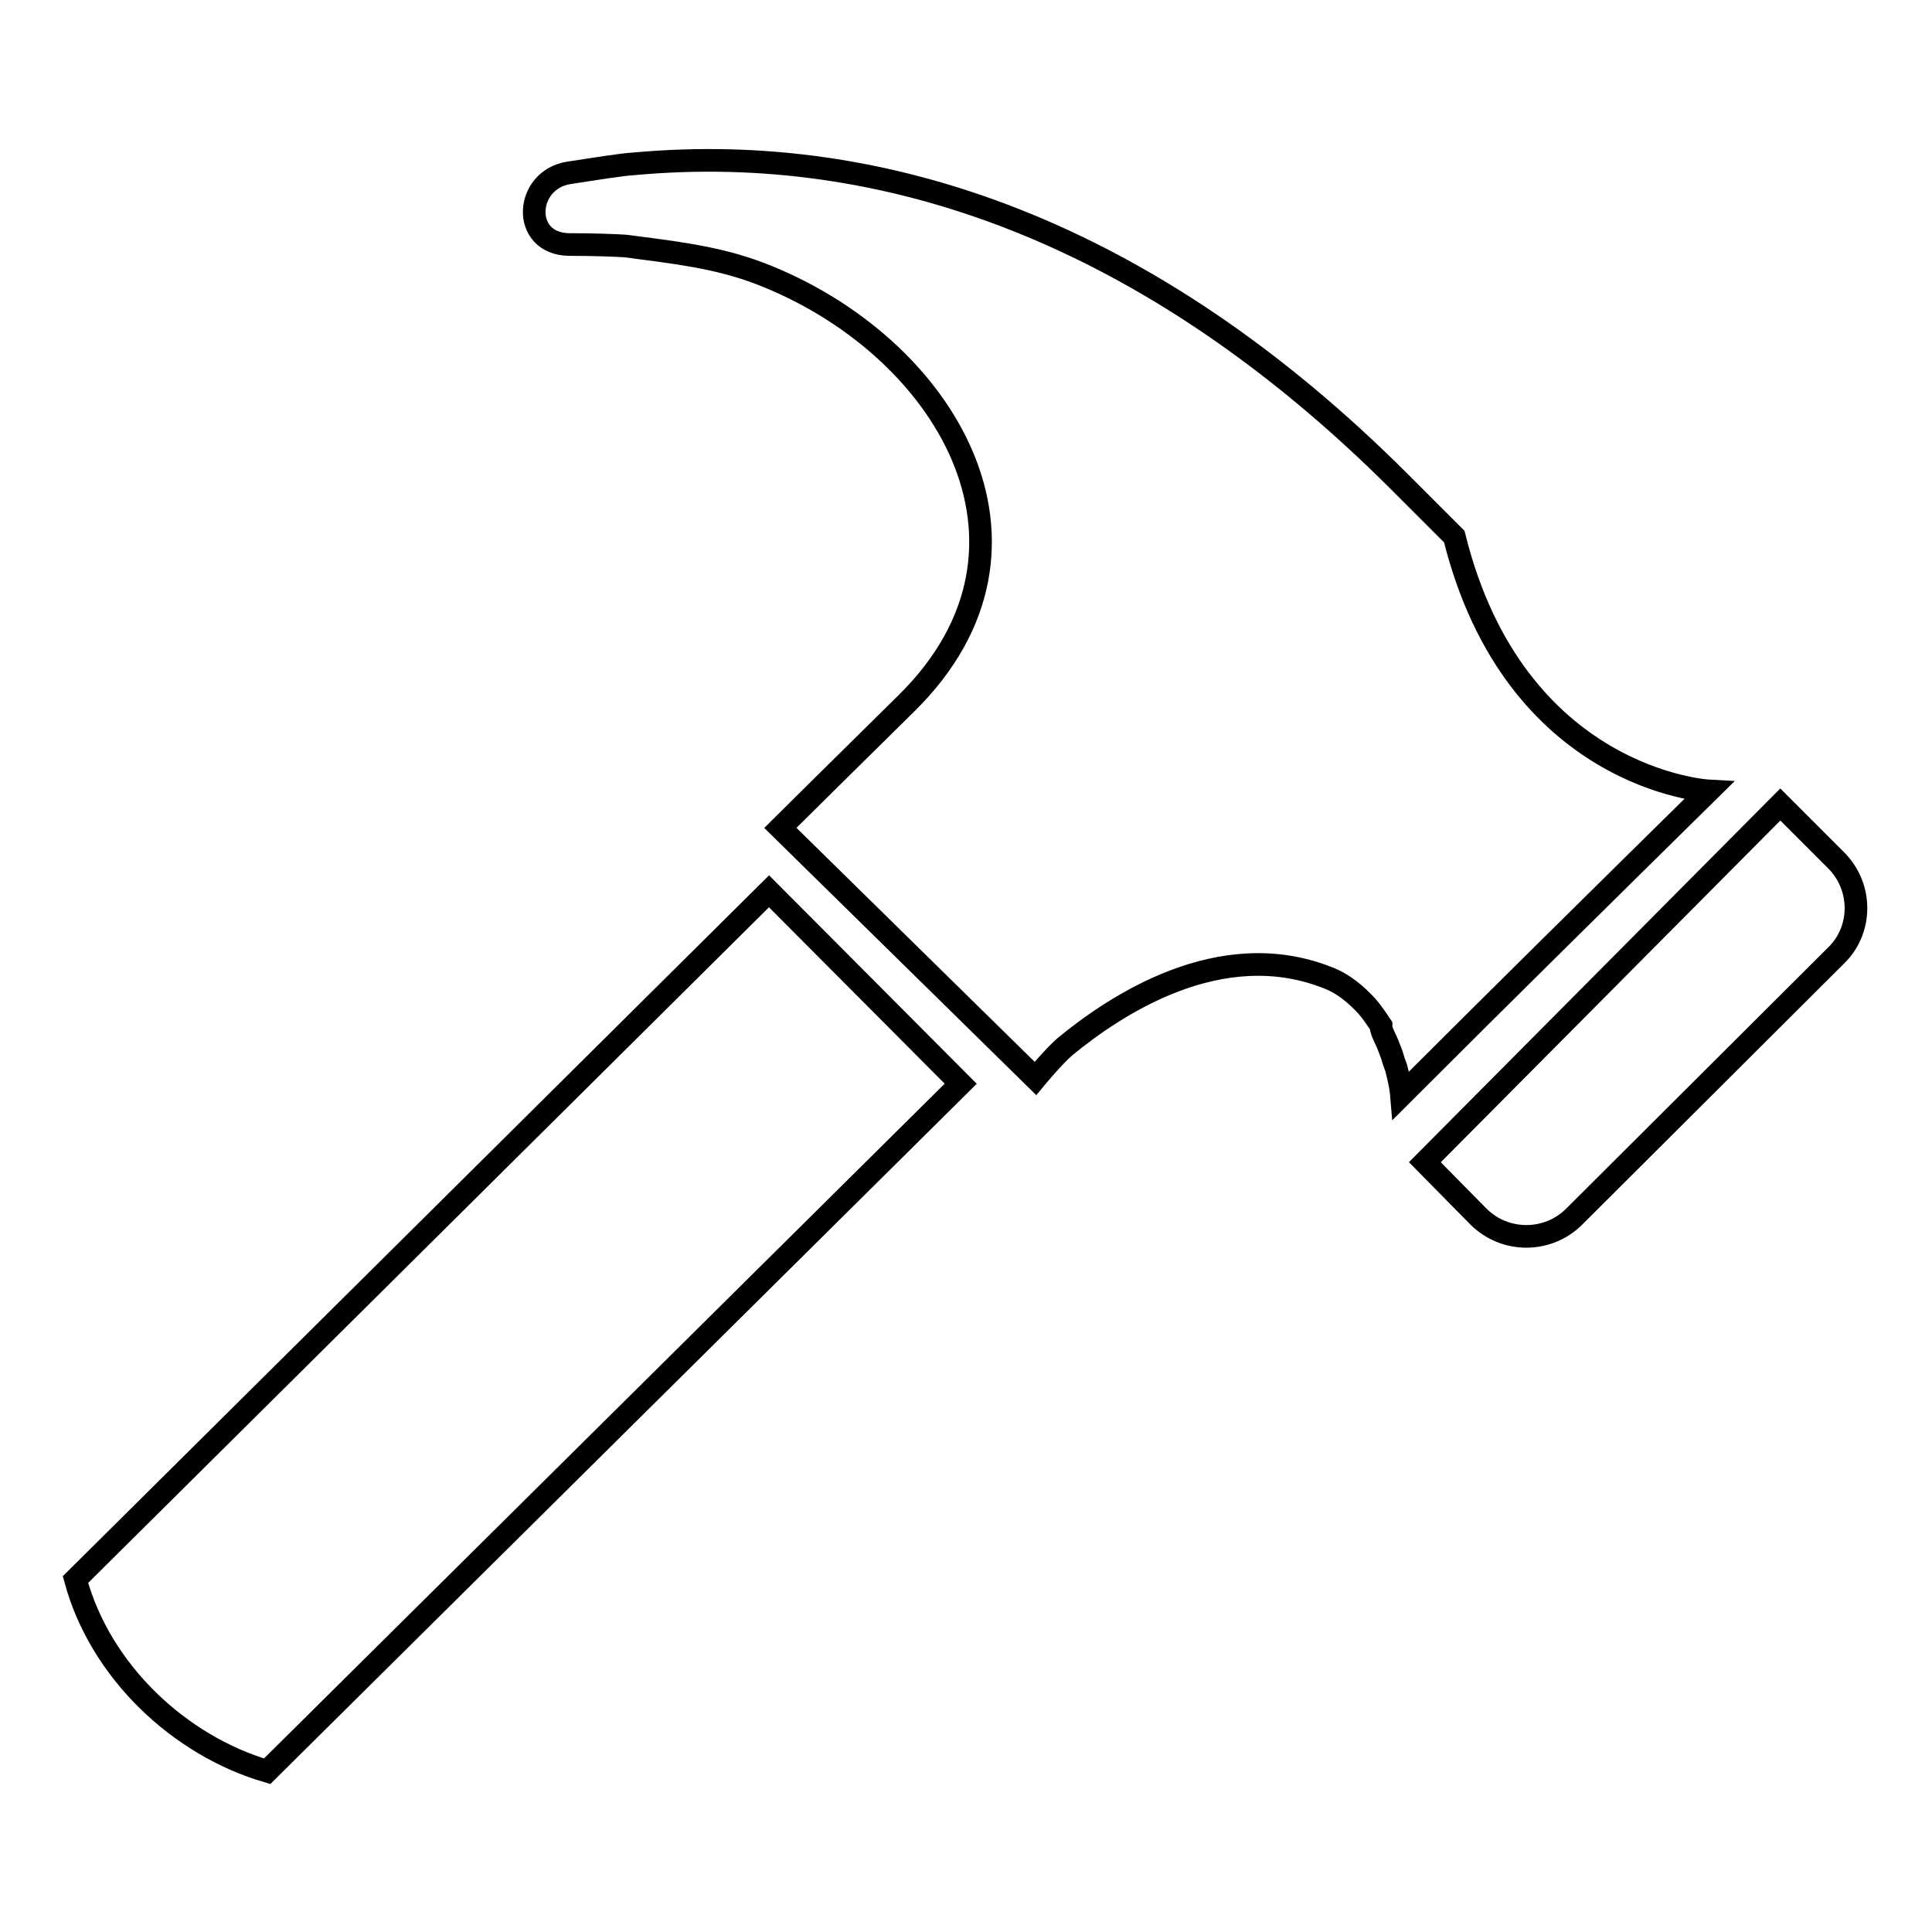 <?xml version="1.0" encoding="utf-8"?>
<!-- Svg Vector Icons : http://www.onlinewebfonts.com/icon -->
<!DOCTYPE svg PUBLIC "-//W3C//DTD SVG 1.1//EN" "http://www.w3.org/Graphics/SVG/1.1/DTD/svg11.dtd">
<svg version="1.1" xmlns="http://www.w3.org/2000/svg" xmlns:xlink="http://www.w3.org/1999/xlink" x="0px" y="0px" viewBox="0 0 256 256" enable-background="new 0 0 256 256" xml:space="preserve">
<g><g><g><path stroke-width="3" fill-opacity="0" stroke="#000000"  d="M188.8,154l47.1-47.4l7.4,7.4l0,0c3.5,3.5,3.5,9.2,0,12.6l-34.7,34.6c-3.5,3.5-9.2,3.5-12.7,0l0,0L188.8,154z M10,209.3c3.3,12.2,13.8,22,25.4,25.4l91.9-91.1l-25.4-25.5L10,209.3z M183.4,137.3c0.4,0.8,0.7,1.6,1,2.4c0.2,0.7,0.4,1.3,0.6,1.8c0.3,1.2,0.6,2.4,0.7,3.6c13.5-13.5,27.1-26.9,40.7-40.3c0,0-25.7-1.4-33.7-33.7c-2.4-2.4-4.8-4.8-7.2-7.2C152.1,30.5,117,18.7,84.1,21.7c-1.8,0.1-5.4,0.7-8.7,1.2c-5.9,0.9-6.4,9.4,0,9.5c3,0,6.1,0.1,7.5,0.2c6,0.8,11.9,1.4,17.7,3.6c24.6,9.4,40.6,36.1,19.6,56.9c-5.6,5.5-16.8,16.6-16.8,16.6l33.8,33.2c0,0,2.4-2.9,3.9-4.2c6.8-5.6,20.6-14.7,34.7-9.2c2.2,0.8,3.9,2.3,5.3,3.8c0.7,0.8,1.3,1.7,1.9,2.6C183,136.5,183.2,136.8,183.4,137.3z"/></g><g></g><g></g><g></g><g></g><g></g><g></g><g></g><g></g><g></g><g></g><g></g><g></g><g></g><g></g><g></g></g></g>
</svg>